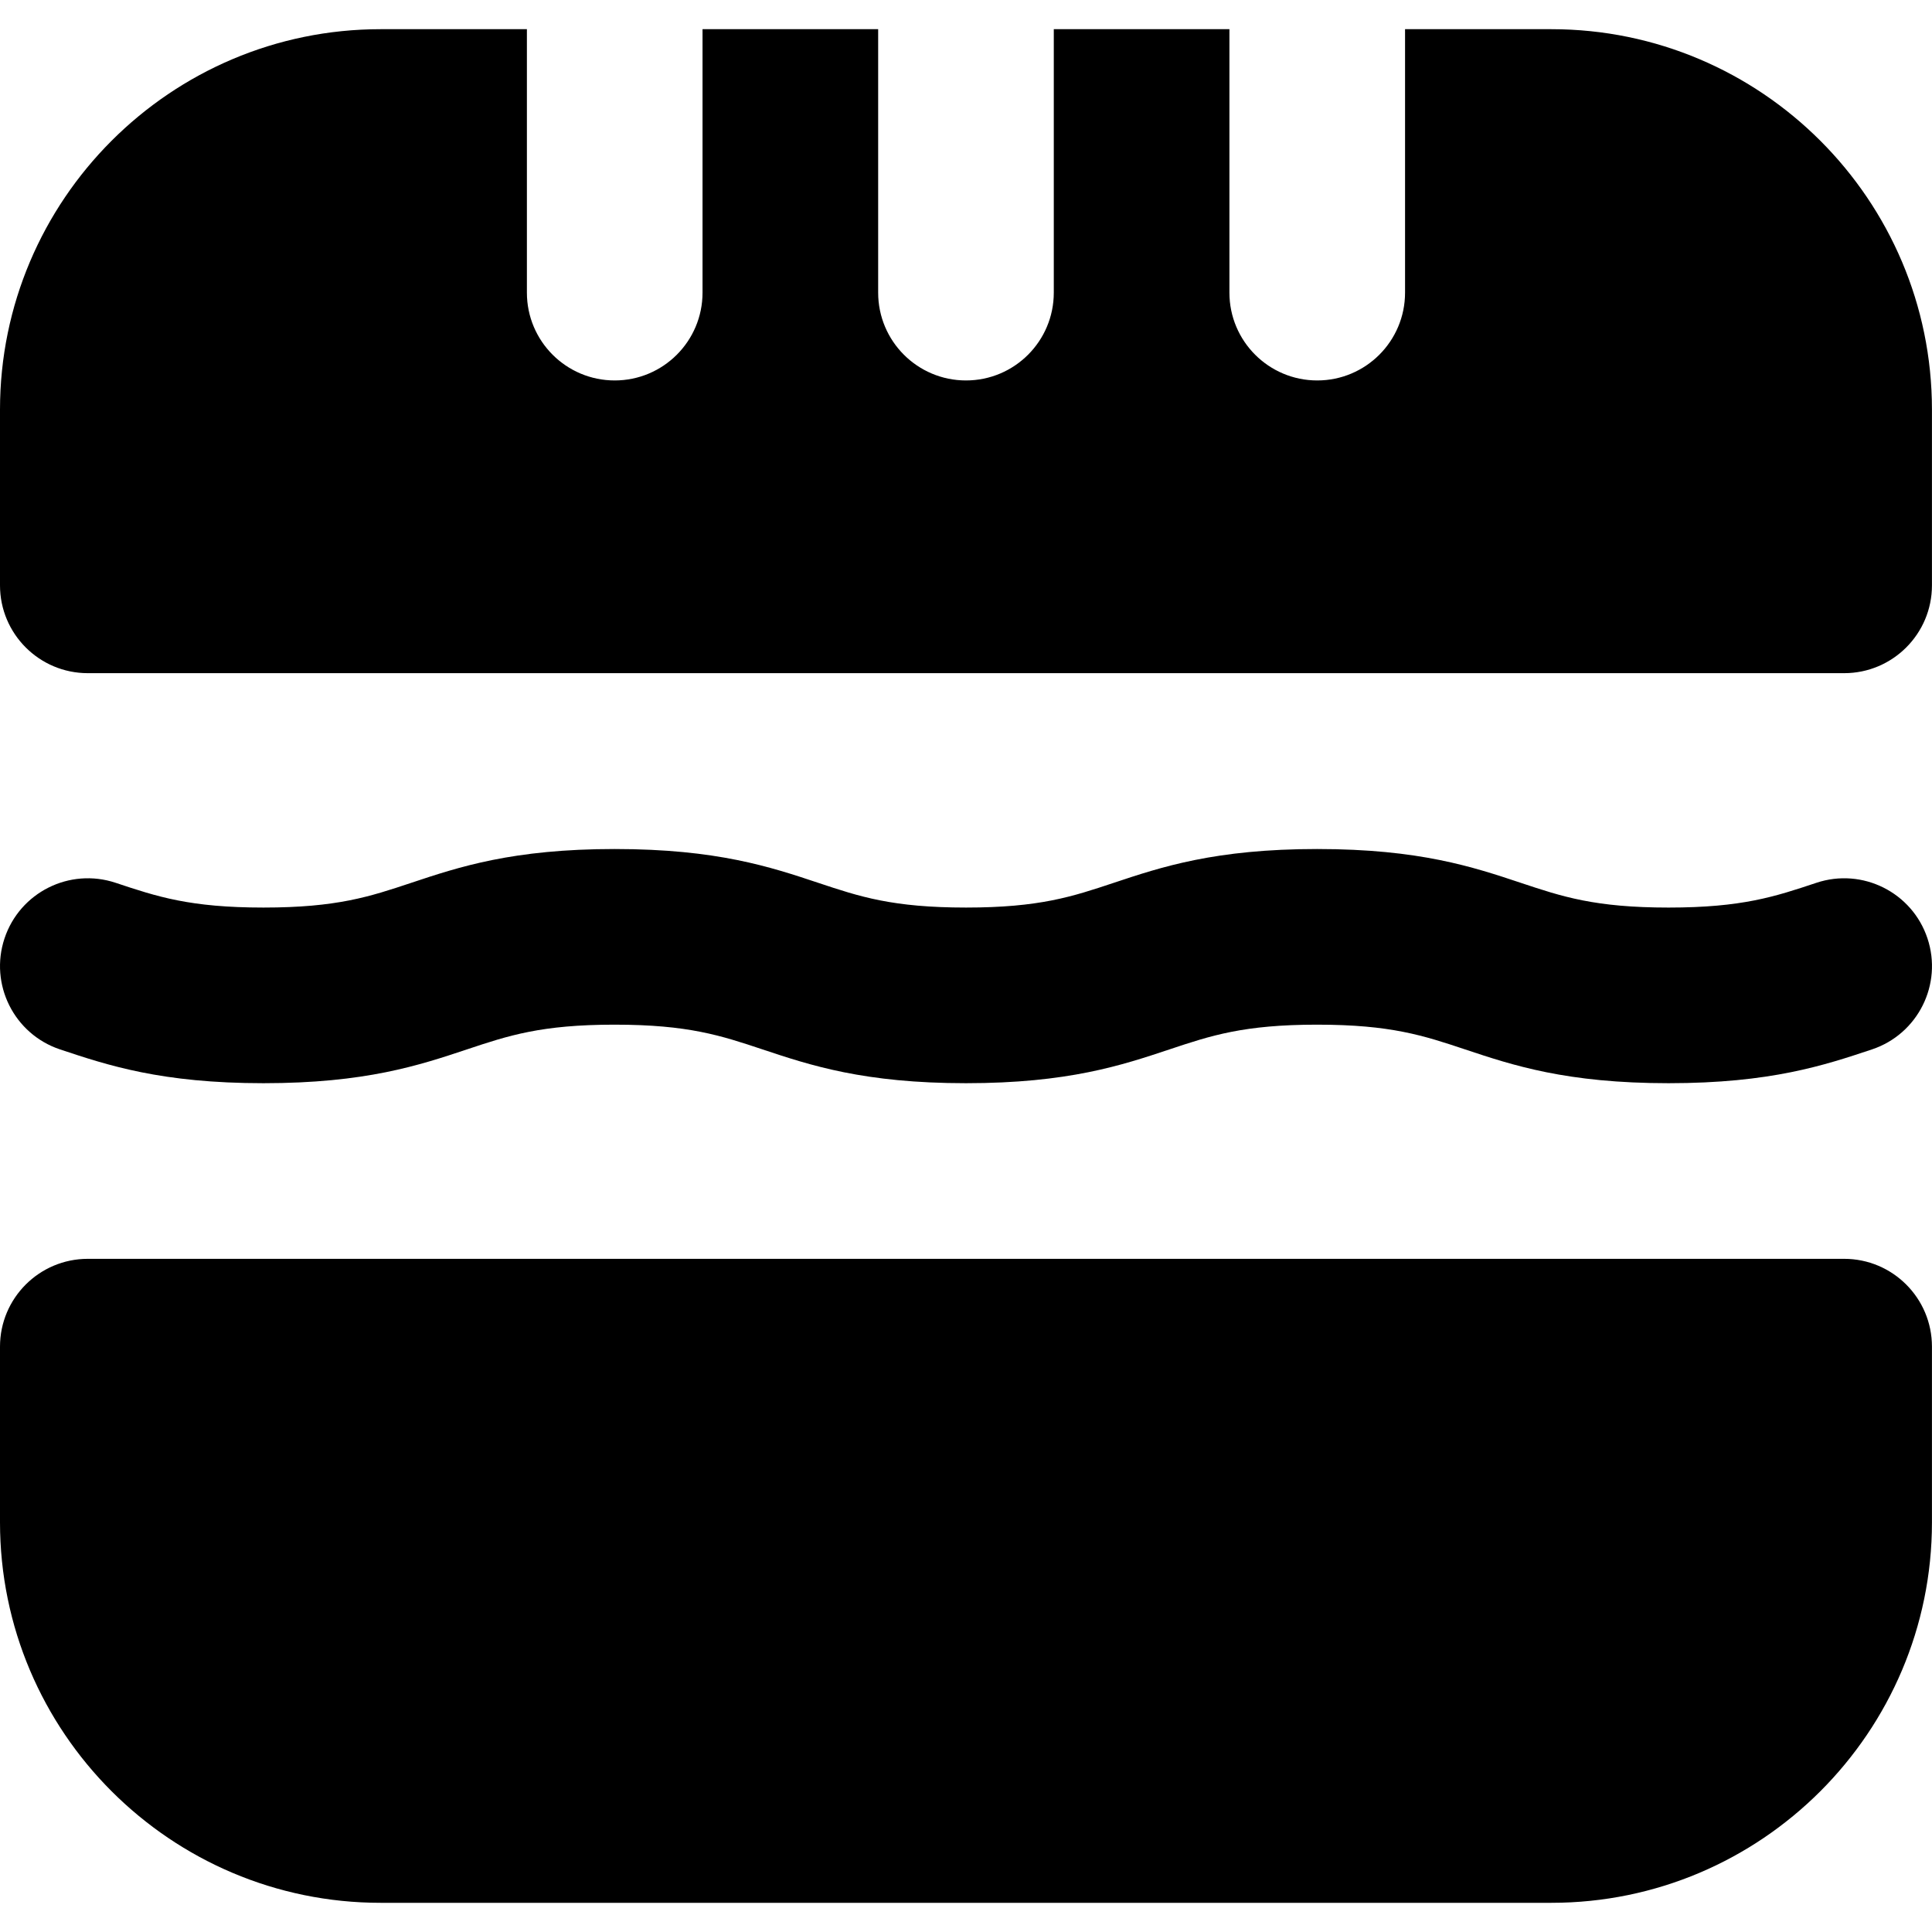 <?xml version="1.0" encoding="iso-8859-1"?>
<!-- Generator: Adobe Illustrator 19.0.0, SVG Export Plug-In . SVG Version: 6.00 Build 0)  -->
<svg version="1.1" id="Layer_1" xmlns="http://www.w3.org/2000/svg" xmlns:xlink="http://www.w3.org/1999/xlink" x="0px" y="0px"
	 viewBox="0 0 330.008 330.008" style="enable-background:new 0 0 330.008 330.008;" xml:space="preserve">
<g id="XMLID_87_">
	<path id="XMLID_88_" d="M315,215.023H15c-8.284,0-15,6.716-15,15v30c0,35.841,29.158,65,65,65h200c35.841,0,65-29.159,65-65v-30
		C330,221.738,323.284,215.023,315,215.023z"/>
	<path id="XMLID_89_" d="M15,114.985h300c8.284,0,15-6.716,15-15v-30c0-35.841-29.159-65-65-65h-25v30v15c0,8.284-6.716,15-15,15
		s-15-6.716-15-15v-15v-30h-30v30v15c0,8.284-6.716,15-15,15s-15-6.716-15-15v-15v-30h-30v30v15c0,8.284-6.716,15-15,15
		s-15-6.716-15-15v-15v-30H65c-35.842,0-65,29.159-65,65v30C0,108.27,6.716,114.985,15,114.985z"/>
	<path id="XMLID_90_" d="M310.26,150.794c-7.087,2.363-12.683,4.229-25.245,4.229c-0.002,0-0.006,0-0.008,0
		c-12.565,0-18.166-1.866-25.257-4.23c-8.109-2.704-17.302-5.767-34.721-5.77c-0.008,0-0.017-0.001-0.024-0.001
		c-17.436,0-26.631,3.066-34.745,5.77c-7.089,2.363-12.688,4.23-25.25,4.23c-0.002,0-0.004,0-0.004,0
		c-12.566,0-18.168-1.866-25.258-4.23c-8.109-2.703-17.301-5.766-34.717-5.769c-0.009,0-0.017-0.001-0.025-0.001
		c-17.436,0-26.631,3.066-34.745,5.77c-7.089,2.363-12.686,4.23-25.251,4.23c-0.002,0.001-0.008-0.001-0.013,0
		c-12.559,0-18.158-1.866-25.246-4.229l-0.003-0.001c-7.863-2.618-16.352,1.629-18.973,9.488
		c-2.619,7.859,1.629,16.355,9.488,18.974c8.112,2.704,17.306,5.769,34.732,5.769c0.006,0,0.011,0,0.016,0
		c17.428,0,26.624-3.065,34.736-5.769c7.087-2.363,12.687-4.229,25.24-4.231c0.006,0,0.011,0.001,0.016,0.001
		c12.566,0,18.167,1.867,25.258,4.23c8.113,2.705,17.31,5.77,34.744,5.769c0.002,0,0.002,0,0.004,0
		c17.43,0,26.625-3.065,34.737-5.769c7.088-2.363,12.688-4.229,25.243-4.231c0.006,0,0.011,0.001,0.017,0.001
		c12.566,0,18.167,1.867,25.258,4.23c8.113,2.705,17.31,5.77,34.741,5.769c0.004,0,0.006,0,0.01,0
		c17.428,0,26.623-3.065,34.732-5.769c7.859-2.621,12.107-11.116,9.485-18.975C326.614,152.42,318.117,148.174,310.26,150.794z"/>
</g>
<g>
</g>
<g>
</g>
<g>
</g>
<g>
</g>
<g>
</g>
<g>
</g>
<g>
</g>
<g>
</g>
<g>
</g>
<g>
</g>
<g>
</g>
<g>
</g>
<g>
</g>
<g>
</g>
<g>
</g>
</svg>
